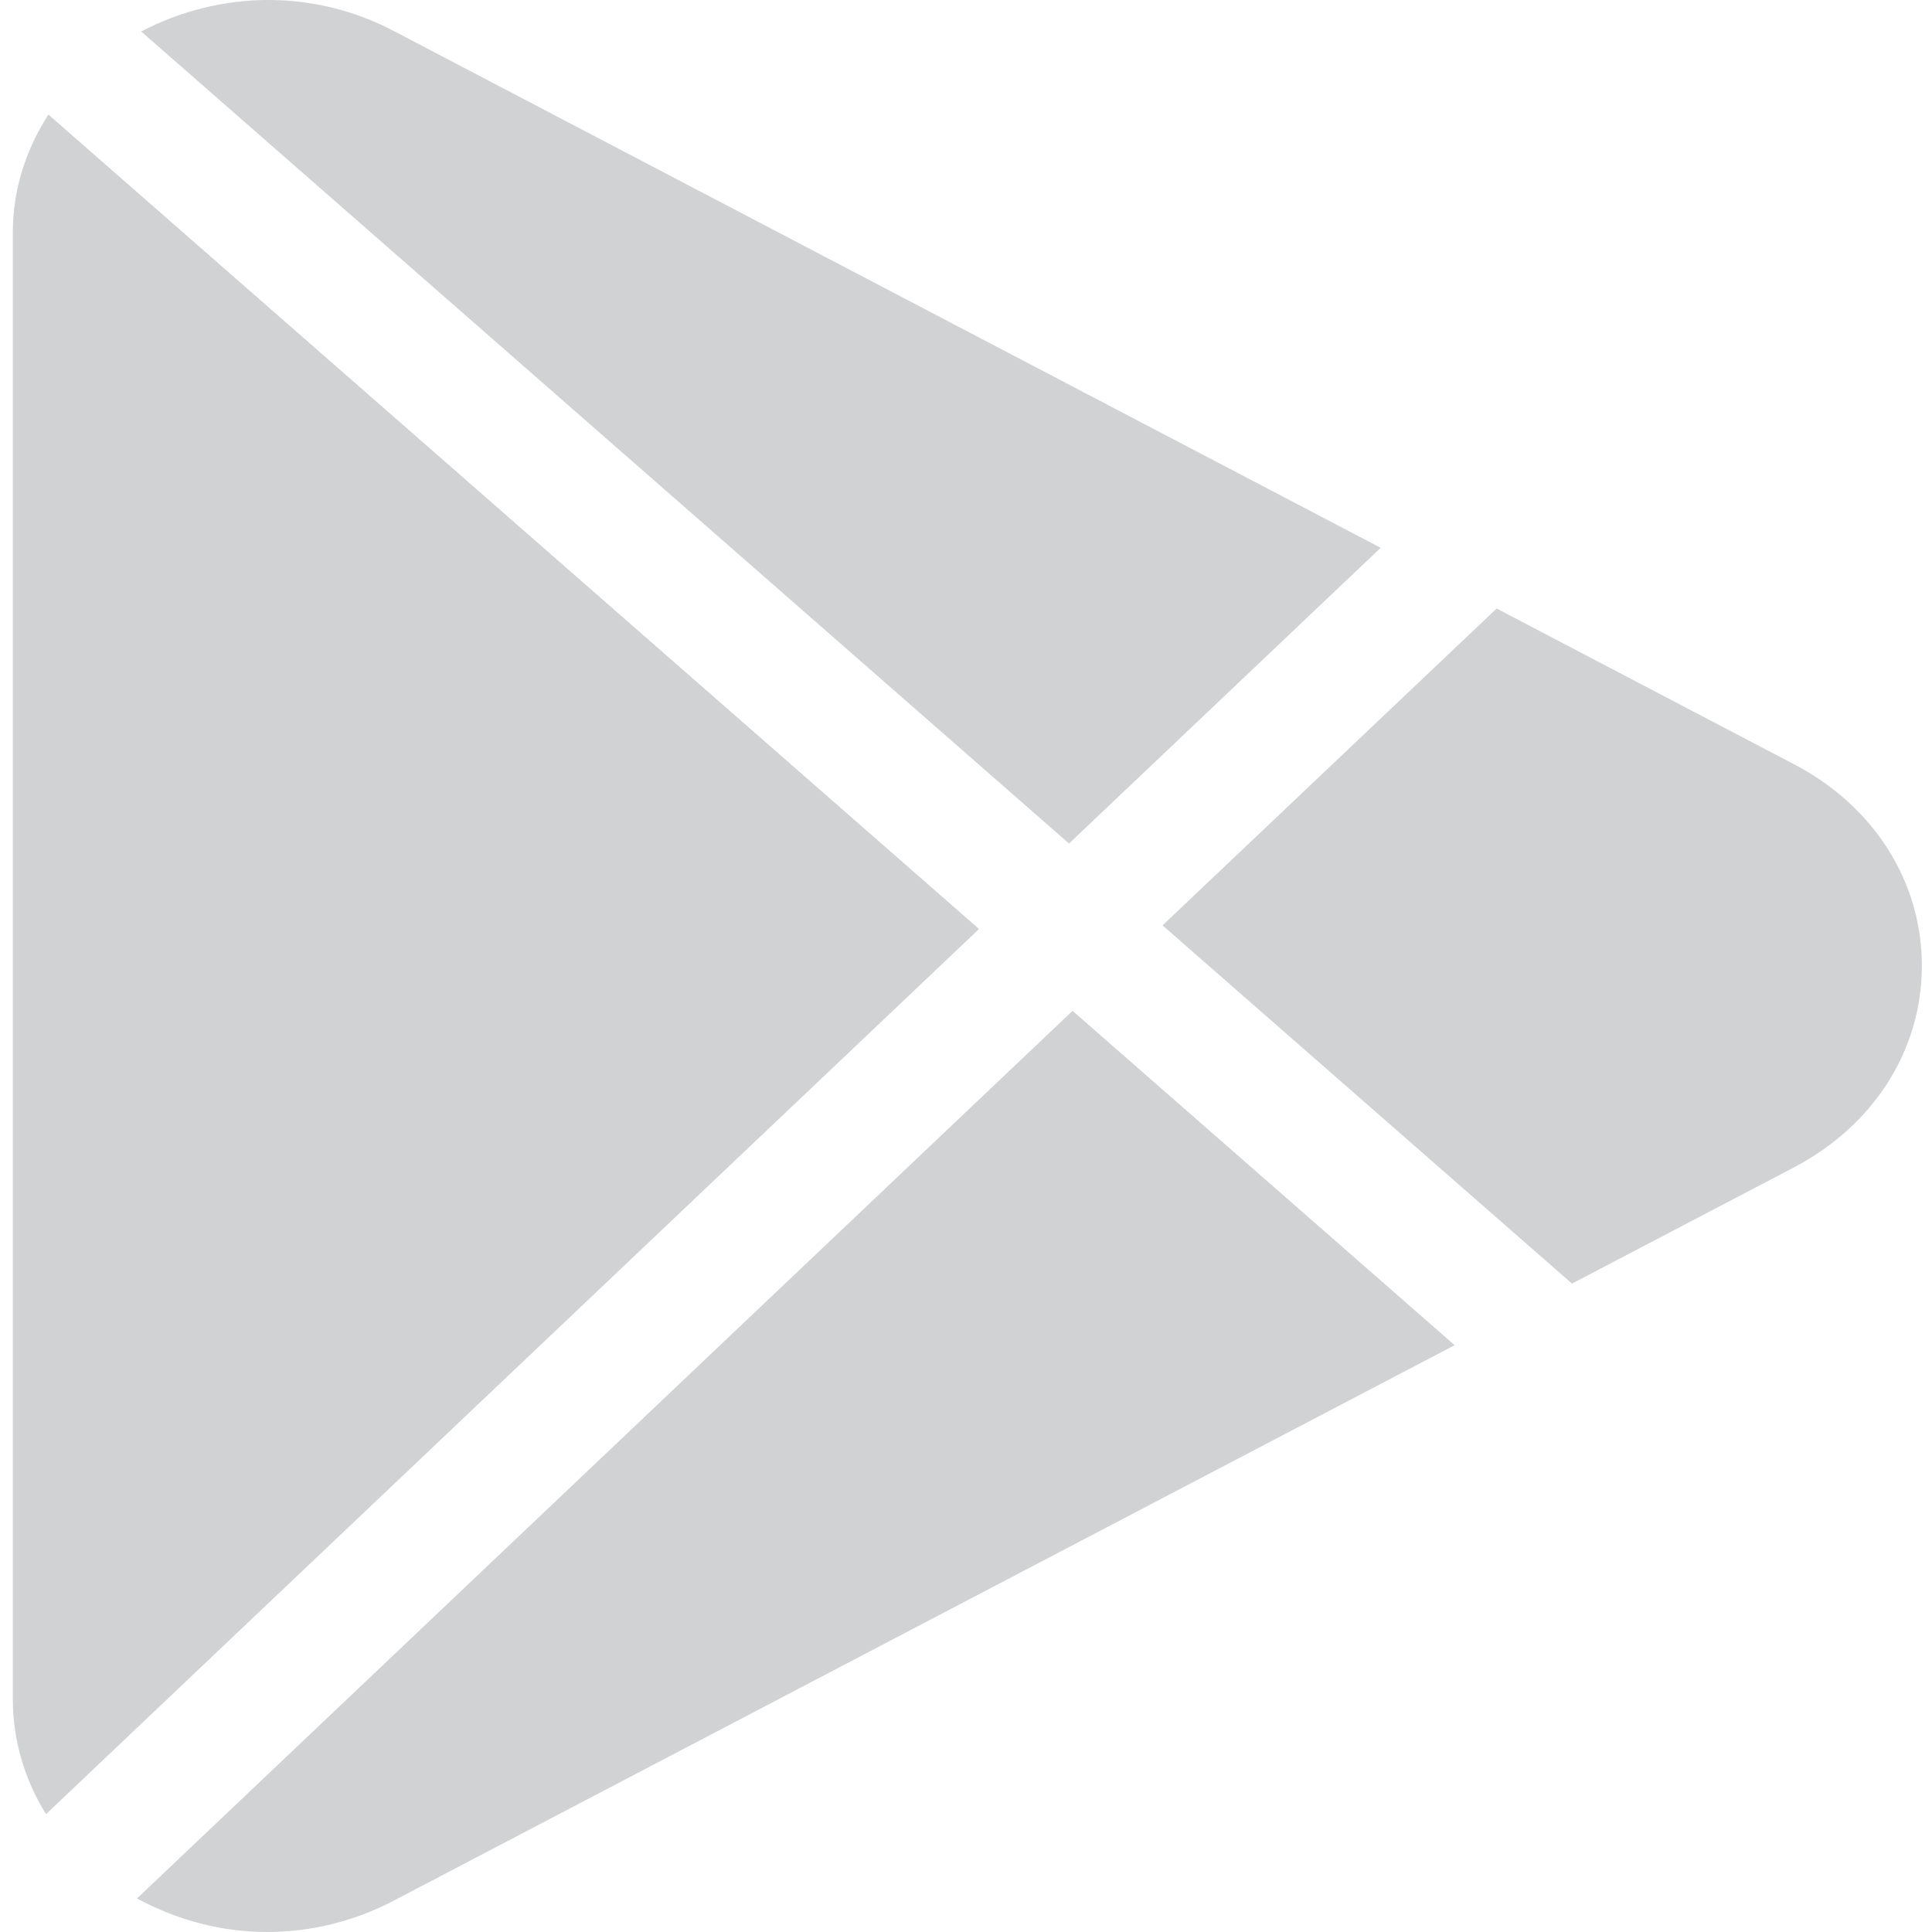 <svg width="33" height="33" viewBox="0 0 33 33" fill="none" xmlns="http://www.w3.org/2000/svg">
<path d="M6.723 0.528C5.362 -0.186 3.764 -0.169 2.412 0.538L18.26 14.408L23.583 9.357L6.723 0.528ZM0.827 1.957C0.44 2.557 0.219 3.244 0.219 3.972V29.022C0.219 29.727 0.421 30.399 0.786 30.987L16.723 15.868L0.827 1.957ZM30.642 13.053L25.564 10.394L19.857 15.806L26.851 21.925L30.644 19.939C32.009 19.221 32.827 17.934 32.827 16.495C32.825 15.055 32.009 13.768 30.642 13.053ZM18.32 17.266L2.34 32.427C3.034 32.802 3.795 33 4.56 33C5.299 33 6.043 32.823 6.723 32.466L24.846 22.977L18.32 17.266Z" fill="#D0D2D3"/>
</svg>
